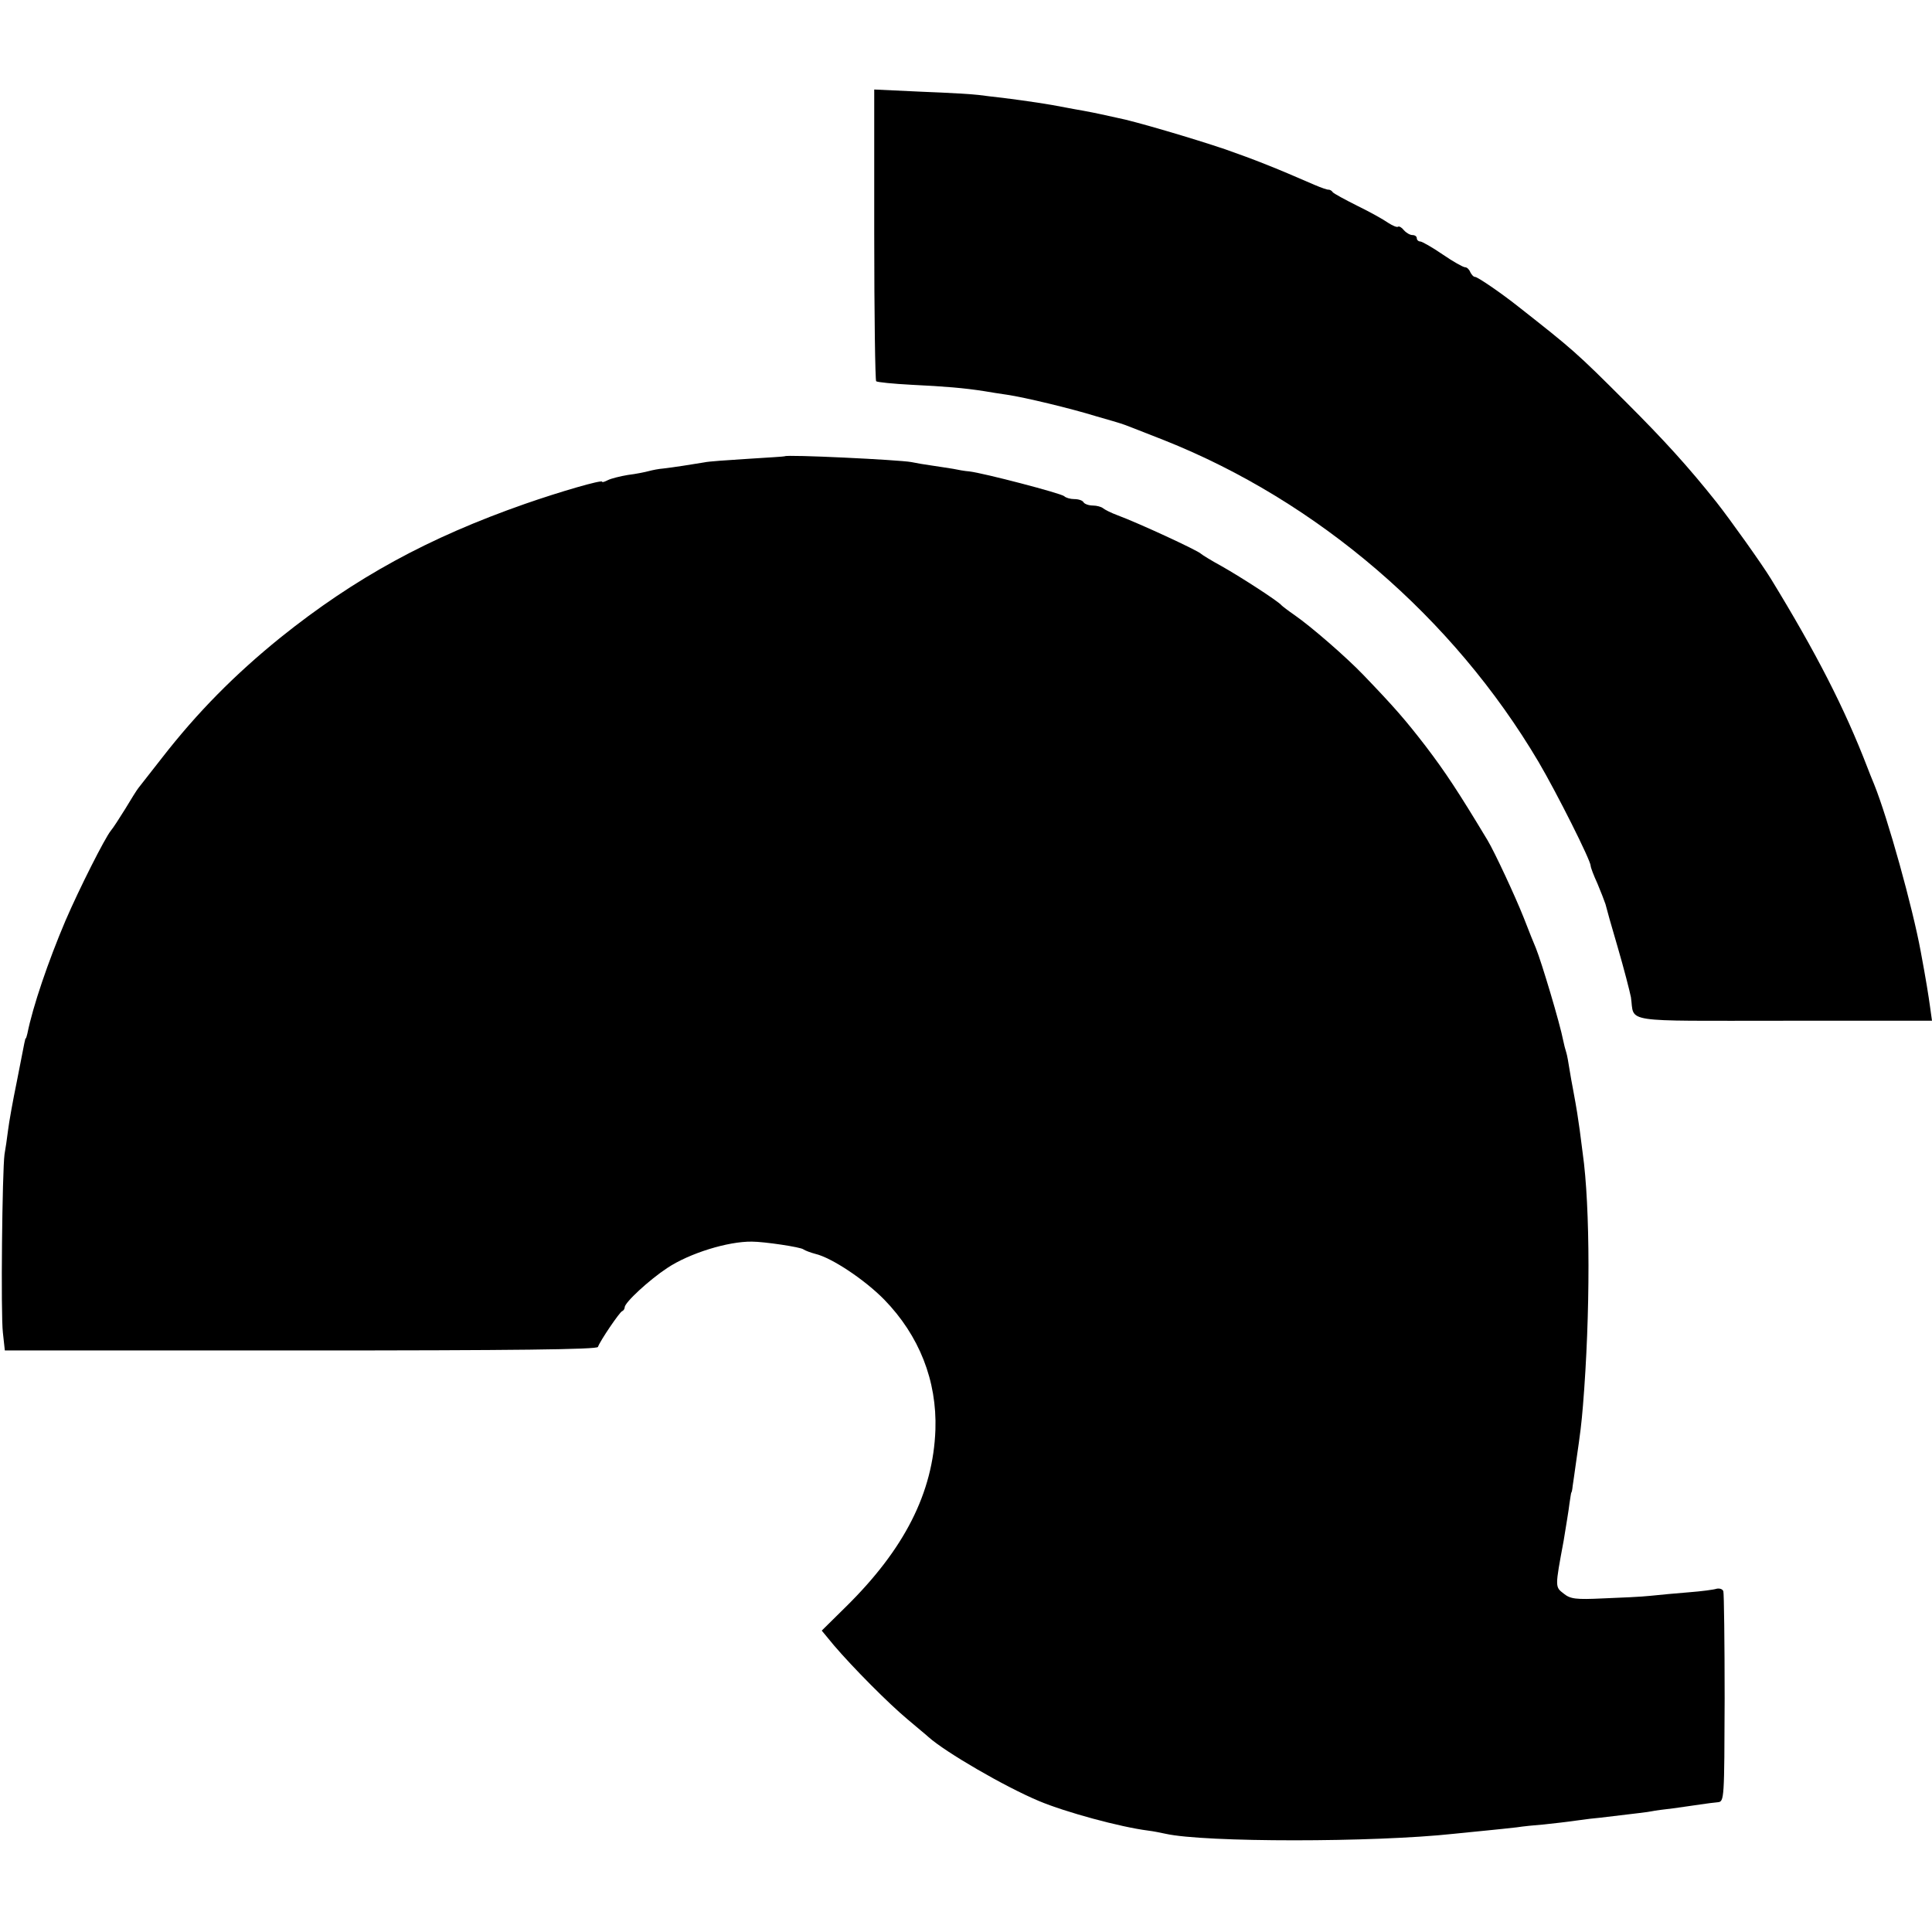 <?xml version="1.0" standalone="no"?>
<!DOCTYPE svg PUBLIC "-//W3C//DTD SVG 20010904//EN"
 "http://www.w3.org/TR/2001/REC-SVG-20010904/DTD/svg10.dtd">
<svg version="1.0" xmlns="http://www.w3.org/2000/svg"
 width="600pt" height="600pt" viewBox="0 0 600 600"
 preserveAspectRatio="xMidYMid meet">
<g transform="translate(0,600) scale(0.1,-0.1)"
fill="#000000" stroke="none">
<path d="M2715 5272 c0 -248 3 -453 6 -456 3 -3 53 -8 110 -11 103 -5 164 -10
227 -20 17 -3 49 -8 70 -11 54 -8 196 -42 277 -67 39 -11 72 -21 75 -22 11 -3
48 -18 135 -52 478 -190 898 -551 1163 -999 57 -97 162 -306 162 -323 0 -5 9
-29 21 -55 11 -26 22 -55 25 -64 2 -9 19 -70 38 -134 19 -65 37 -135 41 -155
12 -81 -38 -73 476 -73 l459 0 -6 43 c-5 36 -12 81 -29 172 -25 136 -102 414
-145 520 -7 17 -16 39 -20 50 -72 187 -160 358 -300 587 -28 46 -128 186 -169
238 -89 112 -164 194 -280 310 -158 158 -167 165 -336 298 -53 42 -126 92
-134 92 -5 0 -11 7 -15 15 -3 8 -10 15 -16 15 -6 0 -38 18 -70 40 -32 22 -64
40 -69 40 -6 0 -11 5 -11 10 0 6 -6 10 -14 10 -7 0 -19 7 -26 15 -7 9 -15 13
-18 11 -3 -3 -17 3 -31 12 -14 10 -57 34 -96 53 -38 19 -73 38 -76 42 -3 5 -9
8 -13 8 -3 -1 -23 6 -44 15 -126 55 -188 79 -276 110 -97 33 -287 89 -336 98
-14 3 -36 8 -50 11 -14 3 -38 8 -55 11 -16 3 -41 7 -55 10 -55 11 -117 20
-195 30 -27 3 -61 7 -75 9 -14 2 -93 7 -175 10 l-150 7 0 -450z"/>
<path d="M2437 4583 c-1 -1 -53 -4 -115 -8 -63 -4 -123 -8 -135 -11 -35 -6
-100 -16 -127 -19 -14 -1 -34 -5 -45 -8 -11 -3 -40 -9 -65 -12 -24 -4 -52 -11
-62 -16 -10 -5 -18 -8 -18 -5 0 7 -131 -31 -240 -69 -300 -105 -527 -229 -759
-415 -142 -115 -258 -232 -369 -375 -34 -44 -67 -85 -72 -92 -5 -6 -23 -35
-41 -65 -18 -29 -38 -60 -45 -68 -19 -24 -97 -178 -141 -280 -53 -125 -101
-265 -118 -350 -2 -8 -4 -15 -5 -15 -2 0 -1 3 -28 -135 -12 -58 -24 -125 -27
-150 -3 -25 -8 -58 -11 -75 -7 -51 -12 -497 -5 -554 l6 -55 919 0 c663 0 921
3 923 11 6 18 67 108 75 111 5 2 8 8 8 12 0 15 76 85 132 122 69 46 189 83
263 82 38 0 152 -17 160 -24 6 -4 22 -10 37 -14 51 -12 153 -80 214 -142 109
-112 164 -252 159 -404 -7 -196 -96 -371 -279 -551 l-74 -73 38 -46 c59 -69
169 -180 229 -230 29 -25 59 -49 65 -55 53 -47 235 -153 342 -198 83 -35 253
-81 339 -92 17 -2 41 -7 55 -10 121 -27 646 -27 895 0 22 2 67 7 100 10 33 3
76 8 95 10 19 3 58 7 85 9 28 3 73 8 100 12 28 4 61 8 75 9 116 14 146 17 160
20 9 2 39 6 66 9 27 4 65 9 84 12 19 3 44 6 55 7 20 2 20 10 21 322 0 176 -2
326 -4 333 -2 7 -12 10 -21 8 -9 -3 -47 -8 -86 -11 -38 -3 -92 -8 -120 -11
-27 -3 -94 -6 -147 -8 -84 -4 -101 -2 -122 15 -27 21 -27 19 0 164 7 44 16 96
18 115 3 19 5 35 6 35 1 0 3 9 4 20 2 11 6 43 10 70 15 103 17 121 22 180 23
281 23 617 -1 785 -2 14 -6 45 -9 70 -6 42 -8 58 -21 128 -3 15 -8 43 -11 62
-3 19 -7 43 -10 52 -3 9 -7 25 -9 35 -11 57 -68 246 -85 288 -5 11 -22 54 -38
95 -27 68 -90 203 -112 240 -92 153 -132 213 -192 292 -64 83 -97 121 -195
223 -53 55 -161 149 -213 185 -19 13 -37 27 -40 30 -9 12 -125 87 -185 121
-33 18 -62 36 -65 39 -9 10 -195 96 -260 120 -19 7 -39 17 -45 22 -5 4 -19 8
-31 8 -13 0 -26 5 -29 10 -3 6 -16 10 -29 10 -12 0 -26 4 -31 9 -10 9 -251 72
-295 77 -14 1 -36 5 -50 8 -14 2 -43 7 -65 10 -22 3 -51 8 -65 11 -38 7 -388
24 -393 18z"/>
</g>
</svg>
